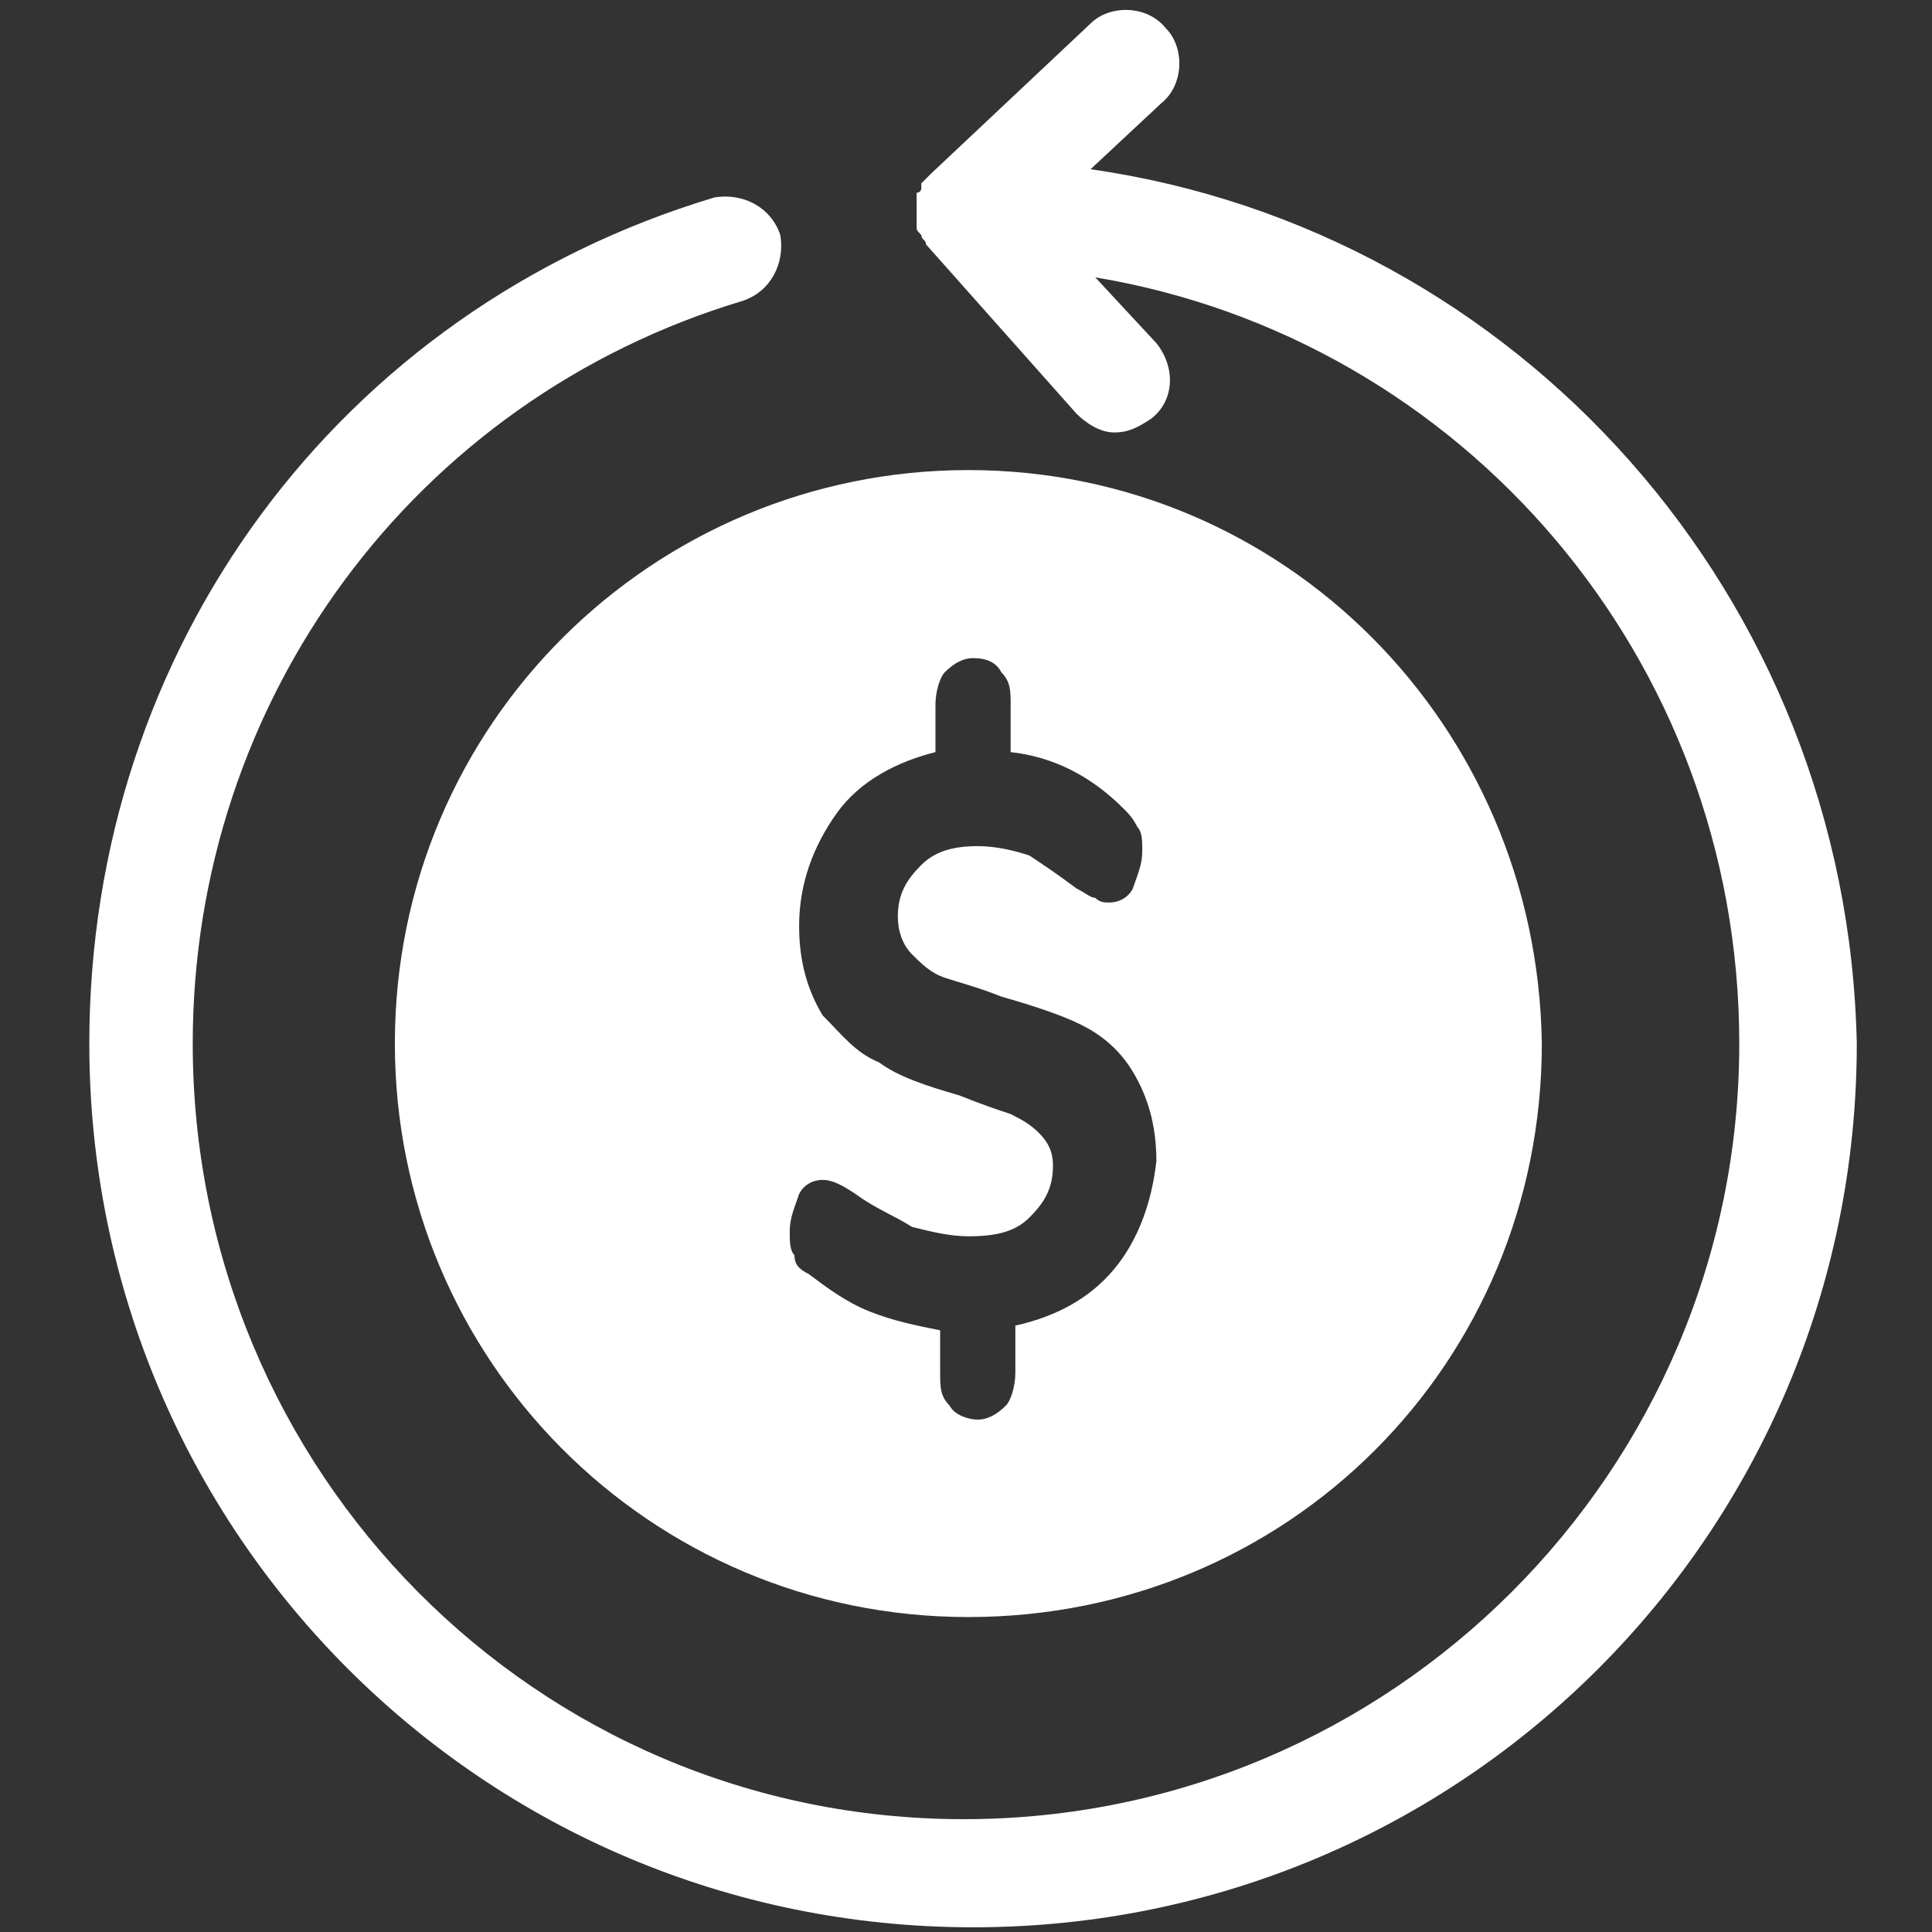 <?xml version="1.0" encoding="utf-8"?>
<!-- Generator: Adobe Illustrator 25.4.1, SVG Export Plug-In . SVG Version: 6.00 Build 0)  -->
<svg version="1.1" id="Layer_1" xmlns="http://www.w3.org/2000/svg" xmlns:xlink="http://www.w3.org/1999/xlink" x="0px" y="0px"
	 viewBox="0 0 41.1 41.1" style="enable-background:new 0 0 41.1 41.1;" xml:space="preserve">
<rect x="0" y="0" width="41.1" height="41.1" fill="#333333" stroke="none"/>
<style type="text/css">
	.st0{fill:#FFFFFF;}
</style>
<g>
	<path class="st0" d="M20.6,10c-6.7,0-12.2,5.4-12.2,12.2c0,6.7,5.4,12.2,12.2,12.2S32.8,29,32.8,22.2C32.7,15.4,27.3,10,20.6,10z
		 M23.7,27c-0.5,0.6-1.2,1-2.1,1.2v1c0,0.3-0.1,0.6-0.2,0.7c-0.2,0.2-0.4,0.3-0.6,0.3s-0.5-0.1-0.6-0.3C20,29.7,20,29.5,20,29.2
		v-0.9c-0.5-0.1-1-0.2-1.5-0.4c-0.5-0.2-0.9-0.5-1.3-0.8c-0.2-0.1-0.3-0.2-0.3-0.4c-0.1-0.1-0.1-0.3-0.1-0.5c0-0.3,0.1-0.5,0.2-0.8
		c0.1-0.2,0.3-0.3,0.5-0.3s0.4,0.1,0.7,0.3c0.4,0.3,0.9,0.5,1.2,0.7c0.4,0.1,0.8,0.2,1.2,0.2c0.6,0,1-0.1,1.3-0.4s0.5-0.6,0.5-1.1
		c0-0.3-0.1-0.5-0.3-0.7s-0.4-0.3-0.6-0.4c-0.3-0.1-0.6-0.2-1.1-0.4c-0.7-0.2-1.3-0.4-1.7-0.7c-0.5-0.2-0.8-0.6-1.2-1
		c-0.3-0.5-0.5-1.1-0.5-1.9c0-0.9,0.3-1.7,0.8-2.4c0.5-0.7,1.3-1.1,2.1-1.3v-1c0-0.3,0.1-0.6,0.2-0.7c0.2-0.2,0.4-0.3,0.6-0.3
		c0.3,0,0.5,0.1,0.6,0.3c0.2,0.2,0.2,0.4,0.2,0.7v1c0.9,0.1,1.7,0.5,2.4,1.2c0.1,0.1,0.2,0.2,0.3,0.4c0.1,0.1,0.1,0.3,0.1,0.5
		c0,0.3-0.1,0.5-0.2,0.8c-0.1,0.2-0.3,0.3-0.5,0.3c-0.1,0-0.2,0-0.3-0.1c-0.1,0-0.2-0.1-0.4-0.2c-0.4-0.3-0.7-0.5-1-0.7
		c-0.3-0.1-0.7-0.2-1.1-0.2c-0.5,0-0.9,0.1-1.2,0.4c-0.3,0.3-0.5,0.6-0.5,1.1c0,0.3,0.1,0.6,0.3,0.8c0.2,0.2,0.4,0.4,0.7,0.5
		c0.3,0.1,0.7,0.2,1.2,0.4c0.7,0.2,1.3,0.4,1.7,0.6c0.4,0.2,0.8,0.5,1.1,1c0.3,0.5,0.5,1.1,0.5,1.9C24.5,25.6,24.2,26.4,23.7,27z"/>
	<path class="st0" d="M23.2,3.6l1.5-1.4c0.5-0.4,0.5-1.2,0.1-1.6c-0.4-0.5-1.2-0.5-1.6-0.1l-3.4,3.2l-0.1,0.1l0,0l-0.1,0.1
		c0,0,0,0,0,0.1c0,0,0,0.1-0.1,0.1l0,0c0,0.1,0,0.1,0,0.2l0,0c0,0.1,0,0.1,0,0.2c0,0,0,0,0,0.1v0.1c0,0,0,0,0,0.1l0,0
		c0,0.1,0,0.1,0.1,0.2l0,0c0,0.1,0.1,0.1,0.1,0.2l0,0l3.2,3.6c0.2,0.2,0.5,0.4,0.8,0.4s0.5-0.1,0.8-0.3C25,8.5,25,7.8,24.6,7.3
		l-1.3-1.4C31.1,7.2,37,14,37,22.2c0,9.1-7.4,16.5-16.5,16.5S4.1,31.3,4.1,22.2c0-7.3,4.7-13.7,11.7-15.8c0.6-0.2,0.9-0.8,0.8-1.4
		c-0.2-0.6-0.8-0.9-1.4-0.8c-8,2.4-13.3,9.6-13.3,18C1.9,32.6,10.3,41,20.7,41s18.8-8.4,18.8-18.8C39.3,12.7,32.3,4.9,23.2,3.6z"/>
</g>
</svg>
